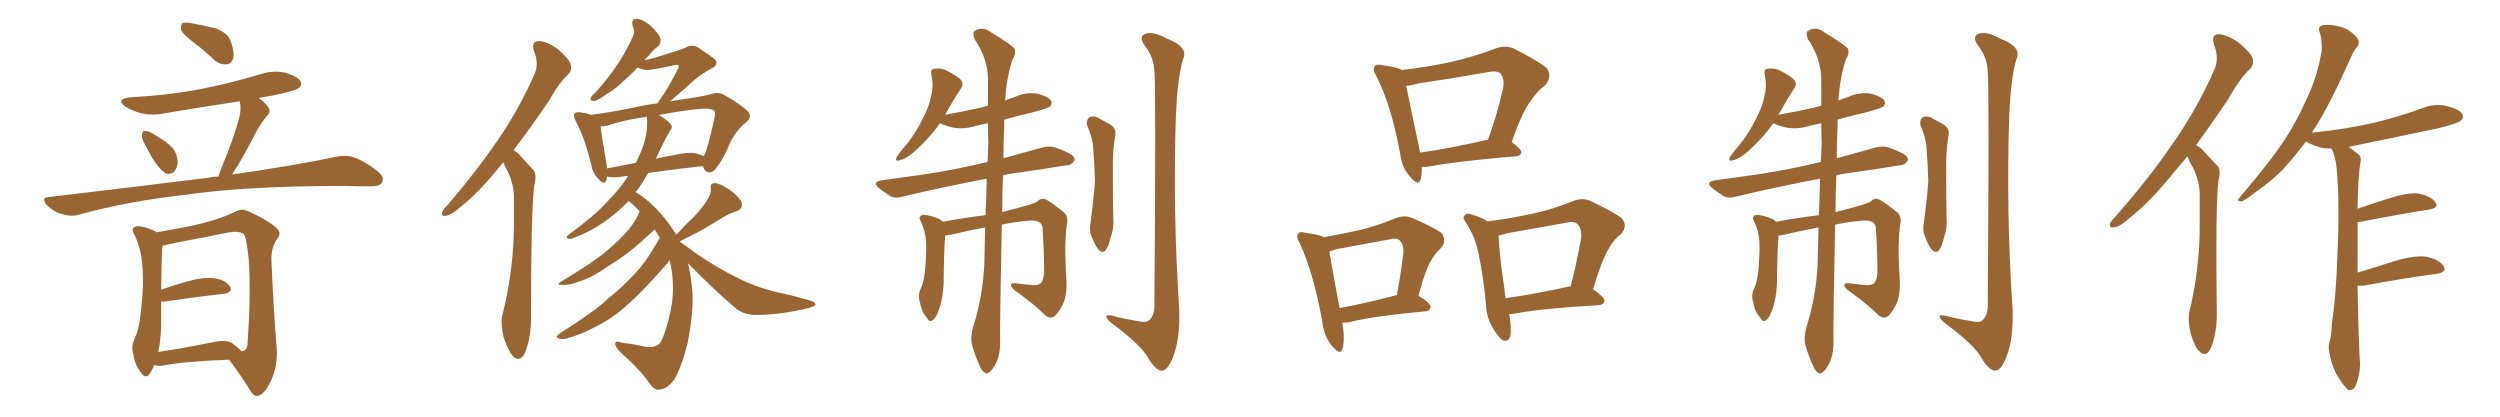 <svg xmlns="http://www.w3.org/2000/svg" xmlns:xlink="http://www.w3.org/1999/xlink" width="900" height="150"><path fill="#996633" padding="10" d="M69.87 15.38L69.87 15.38Q65.77 12.30 65.19 10.84L65.19 10.84Q65.04 8.94 65.63 8.35L65.63 8.35Q66.50 7.91 68.85 8.35L68.85 8.35Q73.68 9.23 77.78 10.25L77.78 10.25Q81.88 11.87 82.91 14.50L82.91 14.50Q84.52 18.75 83.94 21.09L83.94 21.09Q83.20 23.00 81.74 23.14L81.74 23.14Q79.39 23.44 77.20 21.68L77.20 21.68Q73.54 18.16 69.87 15.38ZM52.29 52.15L52.29 52.15Q50.98 50.10 51.12 48.63L51.12 48.63Q51.27 47.17 51.86 47.17L51.86 47.17Q53.17 47.02 54.93 48.05L54.93 48.05Q56.25 48.93 57.28 49.51L57.28 49.51Q60.35 51.27 62.26 53.47L62.26 53.47Q63.87 55.52 64.01 58.59L64.01 58.59Q63.72 60.50 62.70 61.82L62.70 61.82Q61.08 62.99 59.62 62.40L59.62 62.40Q58.30 61.52 56.84 59.77L56.84 59.77Q54.93 57.42 52.29 52.15ZM78.66 63.57L78.66 63.57Q79.10 61.96 79.69 60.50L79.69 60.50Q84.38 49.37 86.28 41.75L86.28 41.75Q86.87 38.82 86.28 36.47L86.28 36.47Q72.51 38.53 59.62 40.72L59.62 40.72Q54.79 41.75 50.68 40.72L50.68 40.72Q47.46 39.84 45.12 38.38L45.12 38.38Q41.46 35.60 46.88 35.01L46.88 35.01Q60.94 34.28 72.95 31.93L72.95 31.93Q83.79 29.74 93.90 26.66L93.90 26.66Q98.44 25.20 102.83 26.22L102.83 26.22Q107.23 27.54 108.25 29.30L108.25 29.30Q108.84 30.76 107.37 31.79L107.37 31.79Q106.05 32.81 97.27 34.57L97.27 34.57Q94.92 34.86 93.16 35.30L93.16 35.30Q95.65 37.06 96.68 38.82L96.68 38.82Q97.71 40.28 95.80 42.04L95.80 42.04Q93.02 45.70 91.55 48.78L91.55 48.78Q88.18 55.37 84.96 60.64L84.96 60.64Q84.08 61.82 83.50 62.84L83.50 62.84Q106.64 59.47 121.29 56.40L121.29 56.40Q124.51 55.66 127.59 56.69L127.59 56.69Q131.25 58.01 135.79 61.52L135.79 61.52Q138.57 63.72 137.55 65.63L137.55 65.63Q136.82 67.09 133.59 67.09L133.59 67.09Q129.20 67.09 124.22 66.94L124.22 66.94Q88.18 66.94 66.50 70.17L66.50 70.17Q46.29 72.36 28.13 77.34L28.13 77.34Q25.63 78.08 22.12 77.05L22.12 77.05Q19.34 76.17 16.99 73.97L16.99 73.97Q14.36 71.04 17.87 70.90L17.87 70.90Q48.78 67.24 74.85 64.01L74.85 64.01Q76.76 63.57 78.66 63.57ZM55.52 131.40L55.52 131.40Q54.35 134.18 53.32 135.21L53.32 135.21Q51.86 136.08 50.83 134.18L50.83 134.18Q48.63 131.69 48.05 127.73L48.05 127.73Q47.17 125.10 48.19 122.46L48.19 122.46Q50.10 118.80 50.68 112.50L50.68 112.50Q51.86 103.27 51.27 95.80L51.27 95.80Q50.83 89.21 48.05 83.79L48.05 83.79Q47.17 82.03 49.07 81.45L49.07 81.45Q51.71 81.30 55.81 83.20L55.81 83.20Q56.25 83.50 56.40 83.64L56.40 83.64Q60.79 82.91 68.26 81.45L68.26 81.45Q78.52 79.25 84.81 76.17L84.81 76.17Q87.01 74.85 89.65 76.17L89.65 76.17Q97.27 79.69 99.90 82.47L99.90 82.47Q101.37 83.94 99.90 85.84L99.90 85.84Q97.56 89.06 97.71 93.60L97.71 93.60Q98.58 113.96 99.61 125.10L99.61 125.10Q100.05 131.98 97.41 137.40L97.41 137.40Q94.92 142.38 92.58 142.53L92.58 142.53Q91.11 142.68 89.65 139.89L89.65 139.89Q86.57 134.91 82.47 129.49L82.47 129.49Q66.65 130.08 59.03 131.54L59.03 131.54Q56.98 131.98 55.52 131.40ZM83.50 123.49L83.50 123.49L83.50 123.49Q85.99 125.39 87.01 126.42L87.01 126.42Q88.48 126.42 89.06 124.51L89.06 124.51Q89.21 121.73 89.65 114.70L89.65 114.70Q90.09 103.27 89.65 94.48L89.65 94.48Q88.77 85.25 87.74 84.23L87.74 84.23Q85.99 83.06 82.47 83.64L82.47 83.64Q73.97 85.40 63.72 87.30L63.72 87.30Q60.64 88.04 58.45 88.48L58.45 88.48Q58.15 91.85 58.01 104.30L58.01 104.30Q62.26 102.83 67.09 101.37L67.09 101.37Q73.54 99.61 77.20 100.20L77.20 100.20Q81.30 100.78 82.76 103.13L82.76 103.13Q84.08 105.18 80.57 105.76L80.57 105.76Q71.34 106.79 59.33 108.54L59.33 108.54Q58.59 108.54 58.01 108.54L58.01 108.54Q58.01 112.50 58.01 117.33L58.01 117.33Q57.86 122.61 56.98 126.71L56.98 126.71Q65.92 125.39 76.61 123.19L76.61 123.19Q81.15 122.17 83.50 123.49ZM181.20 58.45L181.20 58.45Q180.62 59.03 180.18 59.62L180.18 59.62Q172.56 69.14 166.26 74.12L166.26 74.12Q162.45 77.49 160.69 77.64L160.69 77.64Q158.64 78.08 159.23 76.32L159.23 76.32Q159.52 75.44 160.99 73.97L160.99 73.97Q171.53 61.67 179.15 50.54L179.15 50.54Q187.06 38.96 192.48 26.51L192.48 26.51Q194.09 22.85 192.19 18.31L192.19 18.31Q191.16 14.94 193.95 14.79L193.95 14.79Q196.73 14.79 200.68 17.58L200.68 17.58Q204.79 21.09 205.37 23.00L205.37 23.00Q206.10 25.20 204.64 26.66L204.64 26.66Q201.27 29.74 197.61 36.33L197.61 36.33Q190.72 46.44 184.86 54.05L184.86 54.05Q186.33 54.79 187.35 56.10L187.35 56.10Q189.26 58.15 192.04 61.23L192.04 61.23Q193.36 62.84 192.33 66.80L192.33 66.80Q191.16 75.59 191.16 113.96L191.16 113.96Q191.31 120.85 189.11 126.71L189.11 126.71Q187.35 130.66 184.72 128.32L184.72 128.32Q183.11 126.56 181.35 121.58L181.35 121.58Q180.18 116.60 180.76 113.82L180.76 113.82Q184.86 97.71 185.01 81.74L185.01 81.74Q185.01 76.32 185.01 70.46L185.01 70.46Q184.86 65.77 182.52 61.23L182.52 61.23Q181.79 59.91 181.20 58.45ZM247.71 94.78L247.71 94.78Q248.58 98.58 249.17 103.86L249.17 103.86Q249.90 111.47 247.56 123.34L247.56 123.34Q245.51 131.84 242.72 136.67L242.72 136.67Q240.09 140.04 237.74 140.19L237.74 140.19Q235.69 140.77 233.79 137.99L233.79 137.99Q230.71 133.30 223.10 126.56L223.10 126.56Q221.34 124.66 221.48 123.63L221.48 123.63Q221.63 122.46 223.83 123.34L223.83 123.34Q228.52 123.93 232.18 124.80L232.18 124.80Q234.96 125.24 236.43 124.37L236.43 124.37Q238.04 123.93 239.50 119.09L239.50 119.09Q242.14 111.04 242.29 104.30L242.29 104.30Q242.29 98.00 240.97 93.46L240.97 93.46Q240.97 93.75 240.82 93.90L240.82 93.90Q240.67 94.48 235.69 99.90L235.69 99.90Q228.96 107.23 224.56 110.89L224.56 110.89Q219.87 114.99 214.16 117.77L214.16 117.77Q208.89 120.56 203.91 121.88L203.91 121.88Q202.00 122.31 200.98 121.73L200.98 121.73Q199.66 121.44 201.56 119.97L201.56 119.97Q214.16 112.06 218.70 107.67L218.70 107.67Q223.54 103.86 228.08 99.02L228.08 99.02Q232.62 94.48 237.45 85.69L237.45 85.69Q237.45 85.55 237.60 85.69L237.60 85.69Q236.57 84.08 235.69 82.62L235.69 82.62Q233.79 84.38 230.71 87.16L230.71 87.16Q225.73 91.70 218.99 95.80L218.99 95.80Q213.43 99.76 208.89 101.22L208.89 101.22Q205.08 102.69 202.73 102.54L202.73 102.54Q199.66 102.69 202.29 101.22L202.29 101.22Q214.60 93.75 218.70 90.09L218.70 90.09Q223.39 86.13 226.46 82.47L226.46 82.47Q229.10 79.10 229.98 76.76L229.98 76.76Q230.13 76.17 230.27 76.03L230.27 76.03Q228.52 74.12 226.61 72.66L226.61 72.66Q226.32 72.51 226.32 72.36L226.32 72.36Q223.24 75.59 219.58 78.37L219.58 78.37Q213.57 83.06 206.40 85.69L206.40 85.69Q205.22 86.28 204.35 85.84L204.35 85.84Q203.61 85.55 204.49 84.67L204.49 84.67Q214.60 77.20 218.55 72.66L218.55 72.66Q222.66 68.55 225.73 64.01L225.73 64.01Q226.03 63.43 226.17 63.28L226.17 63.28Q224.27 63.57 222.80 63.72L222.80 63.72Q220.02 64.01 218.55 63.57L218.55 63.57Q218.41 64.31 218.26 64.89L218.26 64.89Q217.53 66.94 215.19 64.16L215.19 64.16Q213.43 62.40 212.84 59.33L212.84 59.33Q210.50 49.51 207.28 43.65L207.28 43.65Q206.25 41.46 206.84 40.87L206.84 40.87Q207.42 40.28 208.89 40.43L208.89 40.43Q211.08 40.72 212.84 41.31L212.84 41.31Q218.85 40.58 227.78 38.82L227.78 38.82Q231.88 37.79 236.72 37.21L236.72 37.21Q237.01 36.62 237.16 36.47L237.16 36.47Q239.94 32.81 244.04 24.90L244.04 24.90Q244.63 23.88 244.19 23.44L244.19 23.44Q243.90 23.29 242.87 23.44L242.87 23.44Q234.08 25.34 232.62 25.20L232.62 25.20Q230.57 24.90 229.54 24.32L229.54 24.32Q227.20 26.81 225 28.71L225 28.71Q221.19 32.37 218.41 33.84L218.41 33.84Q215.33 36.18 213.87 36.33L213.87 36.33Q212.26 36.47 212.70 35.16L212.70 35.16Q212.99 34.42 214.31 33.40L214.31 33.40Q218.99 28.13 222.22 23.29L222.22 23.29Q225.59 18.31 227.93 12.89L227.93 12.89Q228.66 11.28 227.78 9.38L227.78 9.38Q227.05 6.74 229.25 6.74L229.25 6.74Q231.59 7.03 234.38 9.38L234.38 9.38Q237.30 12.30 237.74 13.77L237.74 13.77Q238.04 15.53 237.01 16.55L237.01 16.55Q235.40 17.72 233.50 20.07L233.50 20.07Q232.62 20.80 232.03 21.68L232.03 21.68Q234.23 21.24 236.13 20.65L236.13 20.65Q245.80 17.72 246.83 17.14L246.83 17.14Q248.73 15.97 250.93 16.85L250.93 16.85Q255.62 19.92 257.37 21.39L257.37 21.39Q258.84 23.14 256.49 24.46L256.49 24.46Q251.81 26.81 246.83 31.64L246.83 31.64Q243.46 34.57 241.26 36.47L241.26 36.47Q244.48 35.89 247.71 35.45L247.71 35.45Q252.25 34.86 256.20 33.84L256.20 33.84Q258.69 32.96 260.89 34.28L260.89 34.28Q267.04 37.79 269.24 40.14L269.24 40.14Q271.00 42.04 268.65 43.95L268.65 43.95Q264.11 47.61 261.77 53.91L261.77 53.91Q259.13 59.18 258.11 60.06L258.11 60.06Q257.08 61.96 255.32 62.11L255.32 62.11Q253.71 61.96 253.13 60.06L253.13 60.06Q252.98 59.91 252.98 59.77L252.98 59.77Q243.90 60.79 233.35 62.26L233.35 62.26Q231.45 65.63 229.54 68.26L229.54 68.26Q228.96 68.70 228.81 69.14L228.81 69.14Q230.71 70.17 233.79 72.80L233.79 72.80Q239.36 77.78 243.46 84.52L243.46 84.52Q246.24 81.45 249.02 78.81L249.02 78.81Q251.81 76.17 254.15 72.66L254.15 72.66Q256.05 70.17 255.91 67.82L255.91 67.82Q255.47 66.06 257.23 65.92L257.23 65.92Q258.84 65.92 261.91 67.82L261.91 67.82Q265.28 70.02 266.75 72.36L266.75 72.36Q267.92 75 265.14 76.03L265.14 76.03Q261.91 77.05 259.13 78.96L259.13 78.96Q256.35 80.57 253.27 82.47L253.27 82.47Q250.05 84.23 244.78 86.87L244.78 86.87Q244.78 87.01 244.92 87.16L244.92 87.16Q247.12 88.62 250.63 91.26L250.63 91.26Q258.11 96.39 265.28 99.90L265.28 99.90Q271.44 103.13 279.05 105.03L279.05 105.03Q285.94 106.49 291.80 108.25L291.80 108.25Q293.70 108.84 293.55 109.72L293.55 109.72Q293.41 110.30 291.06 110.89L291.06 110.89Q281.69 113.23 272.75 113.38L272.75 113.38Q267.77 113.53 264.55 110.74L264.55 110.74Q255.76 103.13 247.71 94.78ZM238.18 52.73L238.18 52.73Q237.16 54.93 236.13 57.13L236.13 57.13Q239.06 56.40 242.72 55.81L242.72 55.81Q247.85 54.64 250.63 55.22L250.63 55.22Q252.25 55.66 253.27 56.25L253.27 56.25Q253.42 55.96 253.56 55.81L253.56 55.81Q254.74 53.76 257.08 43.07L257.08 43.07Q257.81 40.28 256.93 39.70L256.93 39.70Q255.47 38.82 251.37 39.26L251.37 39.26Q243.31 40.14 237.01 41.46L237.01 41.46Q237.45 41.46 237.60 41.60L237.60 41.60Q240.97 43.80 241.55 44.82L241.55 44.82Q242.29 46.00 241.26 47.02L241.26 47.02Q239.50 49.95 238.18 52.73ZM232.91 42.48L232.91 42.48L232.91 42.48Q232.76 42.19 232.76 42.04L232.76 42.04Q223.83 43.36 218.55 45.26L218.55 45.26Q217.24 45.56 216.21 45.41L216.21 45.41Q216.50 48.63 218.26 58.45L218.26 58.45Q218.41 59.62 218.55 60.64L218.55 60.64Q223.54 59.62 228.96 58.59L228.96 58.59Q229.98 56.25 230.86 54.35L230.86 54.35Q233.35 48.19 232.91 42.48ZM340.28 84.81L340.28 84.81Q339.84 89.06 339.70 102.39L339.70 102.39Q339.40 107.23 338.38 110.45L338.38 110.45Q337.21 114.26 335.74 115.28L335.74 115.28Q334.57 116.16 333.69 114.40L333.69 114.40Q331.64 112.06 331.20 108.84L331.20 108.84Q330.32 106.49 331.35 104.15L331.35 104.15Q332.52 101.81 332.96 97.85L332.96 97.85Q333.54 91.85 333.40 87.01L333.40 87.01Q333.11 82.91 331.35 79.39L331.35 79.39Q330.47 77.93 332.23 77.34L332.23 77.34Q334.42 77.34 338.09 78.81L338.09 78.81Q338.82 79.25 339.40 79.83L339.40 79.83Q348.93 78.08 354.79 77.49L354.79 77.49Q355.08 70.61 355.22 64.31L355.22 64.31Q338.53 67.53 325.63 70.61L325.63 70.61Q322.41 71.63 320.51 70.61L320.51 70.61Q318.46 69.29 316.70 67.97L316.70 67.97Q313.48 65.48 317.58 64.89L317.58 64.89Q325.78 63.72 333.25 62.70L333.25 62.70Q343.95 61.08 355.52 58.30L355.52 58.30Q355.66 54.49 355.81 51.27L355.81 51.27Q355.66 47.61 355.66 44.38L355.66 44.38Q353.32 44.82 351.56 45.26L351.56 45.26Q347.46 46.58 343.51 46.00L343.51 46.00Q340.58 45.41 338.38 44.38L338.38 44.38Q334.28 50.24 328.42 55.22L328.42 55.22Q325.78 57.28 323.88 57.71L323.88 57.71Q321.97 58.30 322.85 56.40L322.85 56.40Q324.17 54.49 326.81 51.42L326.81 51.42Q329.88 47.46 332.08 42.92L332.08 42.92Q334.57 38.23 335.16 34.72L335.16 34.72Q336.18 30.91 335.30 26.95L335.30 26.95Q334.86 24.90 336.33 24.76L336.33 24.76Q338.09 24.46 339.99 25.05L339.99 25.05Q342.92 26.37 345.26 28.13L345.26 28.13Q347.17 29.74 346.14 31.49L346.14 31.49Q343.51 35.45 340.72 40.43L340.72 40.43Q340.43 40.72 340.28 41.31L340.28 41.31Q347.75 39.99 354.05 38.53L354.05 38.53Q354.64 38.23 355.66 38.09L355.66 38.09Q355.66 33.11 355.66 28.56L355.66 28.56Q355.66 21.24 350.83 14.06L350.83 14.06Q350.10 11.87 350.68 11.28L350.68 11.28Q353.47 9.23 356.69 11.57L356.69 11.57Q364.31 16.26 365.33 17.58L365.33 17.58Q365.77 19.63 364.45 21.53L364.45 21.53Q362.40 27.83 361.82 36.18L361.82 36.18Q363.57 35.45 365.48 34.86L365.48 34.86Q369.29 33.11 373.39 33.69L373.39 33.69Q377.34 34.72 378.37 36.18L378.37 36.18Q378.96 37.35 377.93 38.38L377.93 38.38Q377.20 38.96 372.36 40.28L372.36 40.28Q366.80 41.60 361.52 43.07L361.52 43.07Q361.52 44.24 361.52 45.56L361.52 45.56Q361.23 51.56 361.23 56.98L361.23 56.98Q367.97 55.08 375 53.17L375 53.17Q378.08 52.29 380.42 53.32L380.42 53.32Q382.76 54.05 383.64 54.64L383.64 54.64Q387.01 55.96 386.87 57.71L386.87 57.71Q385.55 59.62 384.08 59.47L384.08 59.47Q375.44 60.94 364.75 62.40L364.75 62.40Q362.55 62.70 361.08 63.13L361.08 63.13Q360.79 70.02 360.79 76.32L360.79 76.32Q372.80 73.39 373.68 72.36L373.68 72.36Q374.85 71.04 376.76 71.92L376.76 71.92Q379.25 73.39 383.20 76.61L383.20 76.61Q384.67 78.08 384.08 80.86L384.08 80.86Q383.64 83.79 383.50 88.33L383.50 88.33Q383.50 94.63 383.94 101.22L383.94 101.22Q384.08 104.15 383.50 106.93L383.50 106.93Q382.91 110.01 380.27 113.23L380.27 113.23Q378.52 115.28 376.32 113.53L376.32 113.53Q372.22 109.42 365.19 104.44L365.19 104.44Q363.57 102.98 364.01 102.39L364.01 102.39Q364.31 101.66 366.65 102.10L366.65 102.10Q368.85 102.39 370.75 102.54L370.75 102.54Q373.39 102.98 374.71 101.95L374.71 101.95Q375.73 100.78 375.88 98.14L375.88 98.14Q375.88 89.79 375.29 81.88L375.29 81.88Q375 79.25 370.90 79.39L370.90 79.39Q365.63 79.83 360.64 80.86L360.64 80.86Q359.91 117.19 360.06 122.61L360.06 122.61Q360.21 126.86 358.74 130.37L358.74 130.37Q357.28 133.30 356.25 133.89L356.25 133.89Q355.22 134.91 354.35 134.03L354.35 134.03Q353.32 133.45 352.44 131.10L352.44 131.10Q350.98 127.88 350.10 124.66L350.10 124.66Q349.07 121.88 350.54 117.04L350.54 117.04Q353.76 106.64 354.35 95.21L354.35 95.21Q354.49 88.18 354.64 81.88L354.64 81.88Q348.34 83.06 342.19 84.52L342.19 84.52Q341.16 84.67 340.28 84.81ZM391.41 45.26L391.41 45.26Q390.97 43.36 391.99 42.33L391.99 42.33Q393.16 41.60 394.92 42.19L394.92 42.19Q397.12 43.36 399.46 44.68L399.46 44.68Q402.25 46.29 401.37 49.37L401.37 49.37Q400.49 55.22 400.63 60.64L400.63 60.64Q400.63 74.27 400.78 78.81L400.78 78.81Q401.07 82.18 399.76 85.69L399.76 85.69Q399.17 88.48 398.14 89.94L398.14 89.94Q396.97 91.41 395.51 89.94L395.51 89.94Q394.19 88.33 393.16 85.55L393.16 85.55Q391.99 83.06 392.58 80.27L392.58 80.27Q393.75 71.63 394.19 65.33L394.19 65.33Q394.04 59.03 393.46 52.00L393.46 52.00Q392.87 48.49 391.41 45.26ZM415.58 25.49L415.58 25.49L415.58 25.49Q415.28 20.51 412.21 16.55L412.21 16.55Q409.72 13.18 412.35 12.16L412.35 12.16Q415.14 11.13 420.12 13.92L420.12 13.92Q428.17 16.99 425.83 21.53L425.83 21.53Q423.93 28.13 423.34 41.02L423.34 41.02Q422.17 76.17 424.51 111.04L424.51 111.04Q424.95 121.73 422.31 128.47L422.31 128.47Q420.41 133.45 418.21 133.45L418.21 133.45Q415.87 133.30 413.09 128.47L413.09 128.47Q410.74 124.37 401.51 117.33L401.51 117.33Q398.44 115.14 398.29 114.11L398.29 114.11Q397.85 112.79 402.69 114.26L402.69 114.26Q405.91 114.99 409.57 115.58L409.57 115.58Q412.65 116.31 413.67 115.28L413.67 115.28Q415.43 113.82 415.58 110.60L415.58 110.60Q416.16 30.76 415.58 25.49ZM511.82 60.06L511.82 60.06Q511.96 62.84 511.38 64.75L511.38 64.75Q510.64 67.09 507.86 63.87L507.86 63.87Q504.64 60.50 504.05 55.22L504.05 55.22Q500.83 37.79 495.41 27.25L495.41 27.25Q493.95 24.76 494.97 23.73L494.97 23.73Q495.41 23.00 497.31 23.44L497.31 23.44Q503.17 24.17 504.64 25.20L504.64 25.20Q513.57 24.17 521.92 22.41L521.92 22.41Q529.98 20.65 538.48 17.43L538.48 17.43Q542.14 16.11 545.21 17.58L545.21 17.58Q554.00 22.12 556.79 24.46L556.79 24.46Q558.98 27.54 556.20 30.76L556.20 30.76Q553.42 32.67 551.07 36.33L551.07 36.33Q548.14 39.99 544.19 51.12L544.19 51.12Q547.71 53.76 547.71 54.79L547.71 54.79Q547.41 56.10 545.95 56.25L545.95 56.25Q524.56 58.01 514.75 59.91L514.75 59.91Q512.84 60.21 511.82 60.06ZM511.23 54.93L511.23 54.93Q521.92 53.47 535.69 50.24L535.69 50.24Q538.77 42.04 541.11 31.79L541.11 31.79Q541.70 28.42 540.23 26.51L540.23 26.51Q539.06 25.34 535.84 25.93L535.84 25.93Q523.54 28.13 510.64 30.03L510.64 30.03Q508.15 30.76 506.25 30.91L506.25 30.91Q507.42 37.06 510.94 53.32L510.94 53.32Q511.08 54.05 511.23 54.93ZM483.25 116.16L483.25 116.16Q484.28 122.46 483.25 125.68L483.25 125.68Q482.52 128.03 479.74 124.80L479.74 124.80Q476.66 121.29 476.07 116.02L476.07 116.02Q472.85 98.14 467.87 87.45L467.87 87.45Q466.41 85.11 467.43 84.08L467.43 84.08Q467.87 83.20 469.78 83.79L469.78 83.79Q474.76 84.38 476.66 85.40L476.66 85.40Q482.96 84.23 489.11 82.91L489.11 82.91Q495.41 81.45 502.15 78.66L502.15 78.66Q505.37 77.34 508.15 78.37L508.15 78.37Q516.21 81.88 518.85 83.79L518.85 83.79Q521.04 86.57 518.70 89.36L518.70 89.36Q516.65 91.11 514.89 94.34L514.89 94.34Q512.99 97.56 510.64 106.49L510.64 106.49Q515.04 109.13 515.04 110.45L515.04 110.45Q514.75 111.91 513.28 112.06L513.28 112.06Q494.09 113.82 485.60 116.02L485.60 116.02Q484.28 116.16 483.25 116.16ZM482.23 110.89L482.23 110.89Q491.31 109.28 502.88 106.20L502.88 106.20Q504.20 99.32 505.22 90.97L505.22 90.97Q505.37 87.89 503.91 86.57L503.91 86.57Q502.88 85.55 500.54 86.13L500.54 86.13Q491.16 87.89 481.35 89.65L481.35 89.65Q479.88 90.09 478.56 90.53L478.56 90.53Q479.44 95.95 482.23 110.89ZM543.31 113.09L543.31 113.09Q543.90 116.16 543.90 118.95L543.90 118.95Q543.90 123.19 541.26 122.61L541.26 122.61Q539.79 122.02 537.89 118.80L537.89 118.80Q535.11 114.55 534.96 109.72L534.96 109.72Q534.08 99.76 532.18 90.82L532.18 90.82Q530.86 84.81 527.64 79.98L527.64 79.98Q526.32 78.37 527.34 77.49L527.34 77.49Q528.08 76.61 529.10 77.05L529.10 77.05Q532.32 77.78 535.55 79.69L535.55 79.69Q543.75 78.66 551.81 76.90L551.81 76.90Q558.84 75.44 566.31 72.36L566.31 72.36Q569.82 71.04 572.61 72.36L572.61 72.36Q580.96 76.32 583.74 78.52L583.74 78.52Q586.23 81.30 583.45 84.38L583.45 84.38Q580.96 86.13 579.05 89.65L579.05 89.65Q576.71 93.46 573.49 104.15L573.49 104.15Q577.59 106.93 577.59 108.25L577.59 108.25Q577.44 109.72 575.54 109.86L575.54 109.86Q554.88 111.04 545.07 112.94L545.07 112.94Q543.90 113.09 543.31 113.09ZM564.99 103.13L564.99 103.13L564.99 103.13Q565.28 102.98 565.43 103.13L565.43 103.13Q567.48 95.21 569.24 85.55L569.24 85.55Q569.38 82.18 567.92 80.71L567.92 80.71Q566.89 79.54 564.11 80.13L564.11 80.13Q553.71 82.03 542.72 83.94L542.72 83.94Q540.97 84.38 539.50 84.81L539.50 84.81Q539.79 90.97 540.82 98.58L540.82 98.58Q541.55 103.27 541.99 107.37L541.99 107.37Q552.25 105.91 564.99 103.13ZM640.28 84.81L640.28 84.81Q639.84 89.06 639.70 102.39L639.70 102.39Q639.40 107.23 638.38 110.45L638.38 110.45Q637.21 114.26 635.74 115.28L635.74 115.28Q634.57 116.16 633.69 114.40L633.69 114.40Q631.64 112.06 631.20 108.84L631.20 108.84Q630.32 106.49 631.35 104.15L631.35 104.15Q632.52 101.81 632.96 97.85L632.96 97.85Q633.54 91.85 633.40 87.01L633.40 87.01Q633.11 82.91 631.35 79.39L631.35 79.39Q630.47 77.93 632.23 77.34L632.23 77.34Q634.42 77.34 638.09 78.81L638.09 78.81Q638.82 79.25 639.40 79.83L639.40 79.83Q648.93 78.08 654.79 77.49L654.79 77.49Q655.08 70.61 655.22 64.31L655.22 64.31Q638.53 67.53 625.63 70.61L625.63 70.61Q622.41 71.63 620.51 70.61L620.51 70.61Q618.46 69.29 616.70 67.97L616.70 67.97Q613.48 65.48 617.58 64.89L617.58 64.89Q625.78 63.72 633.25 62.70L633.25 62.70Q643.95 61.08 655.52 58.30L655.52 58.30Q655.66 54.49 655.81 51.27L655.81 51.27Q655.66 47.61 655.66 44.38L655.66 44.38Q653.32 44.82 651.56 45.26L651.56 45.26Q647.46 46.58 643.51 46.00L643.51 46.00Q640.58 45.41 638.38 44.38L638.38 44.38Q634.28 50.24 628.42 55.22L628.42 55.22Q625.78 57.28 623.88 57.71L623.88 57.71Q621.97 58.30 622.85 56.40L622.85 56.40Q624.17 54.49 626.81 51.42L626.81 51.42Q629.88 47.46 632.08 42.92L632.08 42.92Q634.57 38.23 635.16 34.72L635.16 34.72Q636.18 30.91 635.30 26.95L635.30 26.95Q634.86 24.90 636.33 24.76L636.33 24.76Q638.09 24.46 639.99 25.05L639.99 25.05Q642.92 26.37 645.26 28.13L645.26 28.13Q647.17 29.74 646.14 31.49L646.14 31.49Q643.51 35.45 640.72 40.43L640.72 40.43Q640.43 40.72 640.28 41.31L640.28 41.31Q647.75 39.99 654.05 38.53L654.05 38.53Q654.64 38.23 655.66 38.09L655.66 38.09Q655.66 33.11 655.66 28.56L655.66 28.56Q655.66 21.24 650.83 14.06L650.83 14.06Q650.10 11.87 650.68 11.28L650.68 11.28Q653.47 9.23 656.69 11.57L656.69 11.57Q664.31 16.26 665.33 17.58L665.33 17.58Q665.77 19.63 664.45 21.53L664.45 21.53Q662.40 27.83 661.82 36.18L661.82 36.18Q663.57 35.45 665.48 34.86L665.48 34.86Q669.29 33.11 673.39 33.69L673.39 33.69Q677.34 34.72 678.37 36.18L678.37 36.18Q678.96 37.35 677.93 38.38L677.93 38.38Q677.20 38.96 672.36 40.28L672.36 40.28Q666.80 41.60 661.52 43.07L661.52 43.07Q661.52 44.24 661.52 45.56L661.52 45.56Q661.23 51.56 661.23 56.98L661.23 56.98Q667.97 55.08 675 53.17L675 53.17Q678.08 52.29 680.42 53.32L680.42 53.32Q682.76 54.05 683.64 54.64L683.64 54.64Q687.01 55.96 686.87 57.71L686.87 57.71Q685.55 59.62 684.08 59.47L684.08 59.47Q675.44 60.94 664.75 62.40L664.75 62.40Q662.55 62.70 661.08 63.13L661.08 63.13Q660.79 70.02 660.79 76.32L660.79 76.32Q672.80 73.39 673.68 72.36L673.68 72.36Q674.85 71.04 676.76 71.92L676.76 71.92Q679.25 73.39 683.20 76.61L683.20 76.61Q684.67 78.08 684.08 80.86L684.08 80.86Q683.64 83.79 683.50 88.33L683.50 88.33Q683.50 94.63 683.94 101.22L683.94 101.22Q684.08 104.15 683.50 106.93L683.50 106.93Q682.91 110.01 680.27 113.23L680.27 113.23Q678.52 115.28 676.32 113.53L676.32 113.53Q672.22 109.42 665.19 104.44L665.19 104.44Q663.57 102.98 664.01 102.39L664.01 102.39Q664.31 101.66 666.65 102.10L666.65 102.10Q668.85 102.39 670.75 102.54L670.75 102.54Q673.39 102.98 674.71 101.95L674.71 101.95Q675.73 100.78 675.88 98.14L675.88 98.14Q675.88 89.79 675.29 81.88L675.29 81.88Q675 79.25 670.90 79.39L670.90 79.39Q665.63 79.83 660.64 80.86L660.64 80.86Q659.91 117.19 660.06 122.61L660.06 122.61Q660.21 126.86 658.74 130.37L658.74 130.37Q657.28 133.30 656.25 133.89L656.25 133.89Q655.22 134.91 654.35 134.03L654.35 134.03Q653.32 133.45 652.44 131.10L652.44 131.10Q650.98 127.88 650.10 124.66L650.10 124.66Q649.07 121.88 650.54 117.04L650.54 117.04Q653.76 106.64 654.35 95.21L654.35 95.21Q654.49 88.18 654.64 81.88L654.64 81.88Q648.34 83.06 642.19 84.52L642.19 84.52Q641.16 84.67 640.28 84.81ZM691.41 45.26L691.41 45.26Q690.97 43.36 691.99 42.33L691.99 42.33Q693.16 41.60 694.92 42.19L694.92 42.19Q697.12 43.36 699.46 44.68L699.46 44.68Q702.25 46.29 701.37 49.37L701.37 49.37Q700.49 55.22 700.63 60.64L700.63 60.64Q700.63 74.27 700.78 78.81L700.78 78.81Q701.07 82.18 699.76 85.69L699.76 85.69Q699.17 88.48 698.14 89.94L698.14 89.94Q696.97 91.41 695.51 89.94L695.51 89.94Q694.19 88.33 693.16 85.55L693.16 85.55Q691.99 83.06 692.58 80.27L692.58 80.27Q693.75 71.63 694.19 65.33L694.19 65.33Q694.04 59.03 693.46 52.00L693.46 52.00Q692.87 48.49 691.41 45.26ZM715.58 25.49L715.58 25.49L715.58 25.49Q715.28 20.51 712.21 16.55L712.21 16.55Q709.72 13.18 712.35 12.16L712.35 12.16Q715.14 11.13 720.12 13.92L720.12 13.92Q728.17 16.99 725.83 21.53L725.83 21.53Q723.93 28.13 723.34 41.02L723.34 41.02Q722.17 76.17 724.51 111.04L724.51 111.04Q724.95 121.73 722.31 128.47L722.31 128.47Q720.41 133.45 718.21 133.45L718.21 133.45Q715.87 133.30 713.09 128.47L713.09 128.47Q710.74 124.37 701.51 117.33L701.51 117.33Q698.44 115.14 698.29 114.11L698.29 114.11Q697.85 112.79 702.69 114.26L702.69 114.26Q705.91 114.99 709.57 115.58L709.57 115.58Q712.65 116.31 713.67 115.28L713.67 115.28Q715.43 113.82 715.58 110.60L715.58 110.60Q716.16 30.76 715.58 25.49ZM787.50 56.25L787.50 56.25Q785.01 59.18 782.81 61.82L782.81 61.82Q774.32 72.36 767.14 78.08L767.14 78.08Q763.18 81.59 761.43 81.74L761.43 81.74Q760.99 81.88 760.69 81.88L760.69 81.88Q759.52 81.88 759.52 81.01L759.52 81.01Q759.52 80.71 759.67 80.27L759.67 80.27Q760.25 79.25 761.72 77.78L761.72 77.78Q773.58 64.31 782.08 51.86L782.08 51.86Q791.02 39.11 797.17 25.05L797.17 25.05Q798.05 23.14 798.05 20.95L798.05 20.95Q798.05 18.60 797.02 15.97L797.02 15.97Q796.73 14.94 796.73 14.21L796.73 14.21Q796.73 12.45 798.63 12.30L798.63 12.30Q801.71 12.45 805.81 15.23L805.81 15.23Q810.35 19.04 810.94 20.95L810.94 20.95Q811.08 21.68 811.08 22.27L811.08 22.27Q811.08 23.73 810.06 24.76L810.06 24.76Q806.25 28.27 802.15 35.74L802.15 35.74Q796.00 44.82 790.58 52.29L790.58 52.29Q792.48 53.17 793.80 54.93L793.80 54.93Q795.70 56.98 798.34 59.77L798.34 59.77Q799.07 60.64 799.07 62.26L799.07 62.26Q799.07 63.43 798.63 65.19L798.63 65.19Q797.90 70.90 797.90 90.09L797.90 90.09Q797.90 99.76 798.05 112.65L798.05 112.65L798.05 113.53Q798.05 119.53 796.00 125.10L796.00 125.10Q794.97 127.44 793.65 127.44L793.65 127.44Q792.77 127.44 791.89 126.56L791.89 126.56Q790.14 125.10 788.67 120.12L788.67 120.12Q787.94 117.04 787.94 114.70L787.94 114.70Q787.94 113.53 788.09 112.65L788.09 112.65Q791.89 96.97 791.89 81.59L791.89 81.59L791.89 69.14Q791.60 64.45 789.26 59.91L789.26 59.91Q788.09 58.15 787.50 56.25ZM850.93 102.83L850.93 102.83L848.73 102.83Q848.88 115.14 849.46 128.91L849.46 128.91Q849.61 130.08 849.61 131.10L849.61 131.10Q849.61 134.77 848.14 138.57L848.14 138.57Q847.41 140.48 845.80 140.48L845.80 140.48L845.51 140.48Q844.34 139.60 842.43 136.82L842.43 136.82Q839.65 132.86 838.62 127.15L838.62 127.15Q838.33 125.98 838.33 124.95L838.33 124.95Q838.33 123.93 838.62 123.05L838.62 123.05Q839.36 120.70 839.50 116.16L839.50 116.16Q840.97 107.08 841.55 90.23L841.55 90.23Q841.85 83.20 841.85 77.20L841.85 77.20Q841.85 68.12 841.26 61.23L841.26 61.23Q840.82 56.25 839.36 53.61L839.36 53.61L839.21 53.47Q837.74 53.47 836.43 53.32L836.43 53.32Q833.06 52.59 830.71 51.27L830.71 51.27Q830.27 50.98 830.13 50.98L830.13 50.98Q825.59 56.98 821.48 61.38L821.48 61.38Q816.65 66.06 811.23 69.73L811.23 69.73Q808.01 72.36 806.69 72.51L806.69 72.51Q805.66 72.36 805.66 72.07L805.66 72.07Q805.66 71.78 806.10 71.34L806.10 71.34Q818.26 56.98 822.80 49.80L822.80 49.80Q827.34 42.77 831.01 34.28L831.01 34.28Q834.38 26.95 835.84 18.02L835.84 18.02L835.84 16.99Q835.84 13.77 835.11 11.72L835.11 11.72Q834.81 10.99 834.81 10.55L834.81 10.55Q834.81 9.67 835.69 9.23L835.69 9.23Q836.57 8.94 837.89 8.94L837.89 8.94Q839.06 8.94 840.67 9.23L840.67 9.23Q843.90 9.67 846.24 11.43L846.24 11.43Q848.44 13.04 849.02 14.50L849.02 14.50Q849.17 14.94 849.17 15.38L849.17 15.38Q849.17 16.26 848.44 16.99L848.44 16.99Q847.56 17.87 846.53 20.21L846.53 20.21Q838.92 37.35 833.50 45.85L833.50 45.85Q832.76 46.88 832.18 47.90L832.18 47.90Q832.18 47.75 832.32 47.75L832.32 47.75Q844.19 46.58 854.44 44.24L854.44 44.24Q863.53 42.04 872.02 38.96L872.02 38.96Q874.80 37.79 877.59 37.79L877.59 37.79Q879.35 37.79 880.96 38.23L880.96 38.23Q885.35 39.26 886.38 41.02L886.38 41.02Q886.67 41.60 886.67 42.04L886.67 42.04Q886.67 42.77 885.79 43.51L885.79 43.51Q884.47 44.53 877.29 46.29L877.29 46.29Q861.04 49.66 845.51 52.88L845.51 52.88Q847.12 54.05 849.02 55.52L849.02 55.52Q849.90 56.25 849.90 57.42L849.90 57.42Q849.90 57.86 849.76 58.45L849.76 58.45Q848.88 63.57 848.73 75.15L848.73 75.15Q854.15 73.24 860.30 71.34L860.30 71.34Q865.72 69.58 869.38 69.58L869.38 69.58Q870.12 69.58 870.85 69.73L870.85 69.73Q874.95 70.46 876.71 72.80L876.71 72.80Q877.15 73.39 877.15 73.83L877.15 73.83Q877.15 75 874.51 75.44L874.51 75.44Q864.11 77.05 849.90 79.83L849.90 79.83Q849.32 79.83 848.73 79.98L848.73 79.98L848.73 98.14Q855.18 96.24 862.35 93.90L862.35 93.90Q867.77 92.29 871.58 92.29L871.58 92.29Q872.61 92.29 873.49 92.43L873.49 92.43Q877.88 93.31 879.64 95.65L879.64 95.65Q880.08 96.39 880.08 96.83L880.08 96.83Q880.08 98.14 877.15 98.58L877.15 98.58Q866.02 100.05 850.93 102.83Z"/></svg>